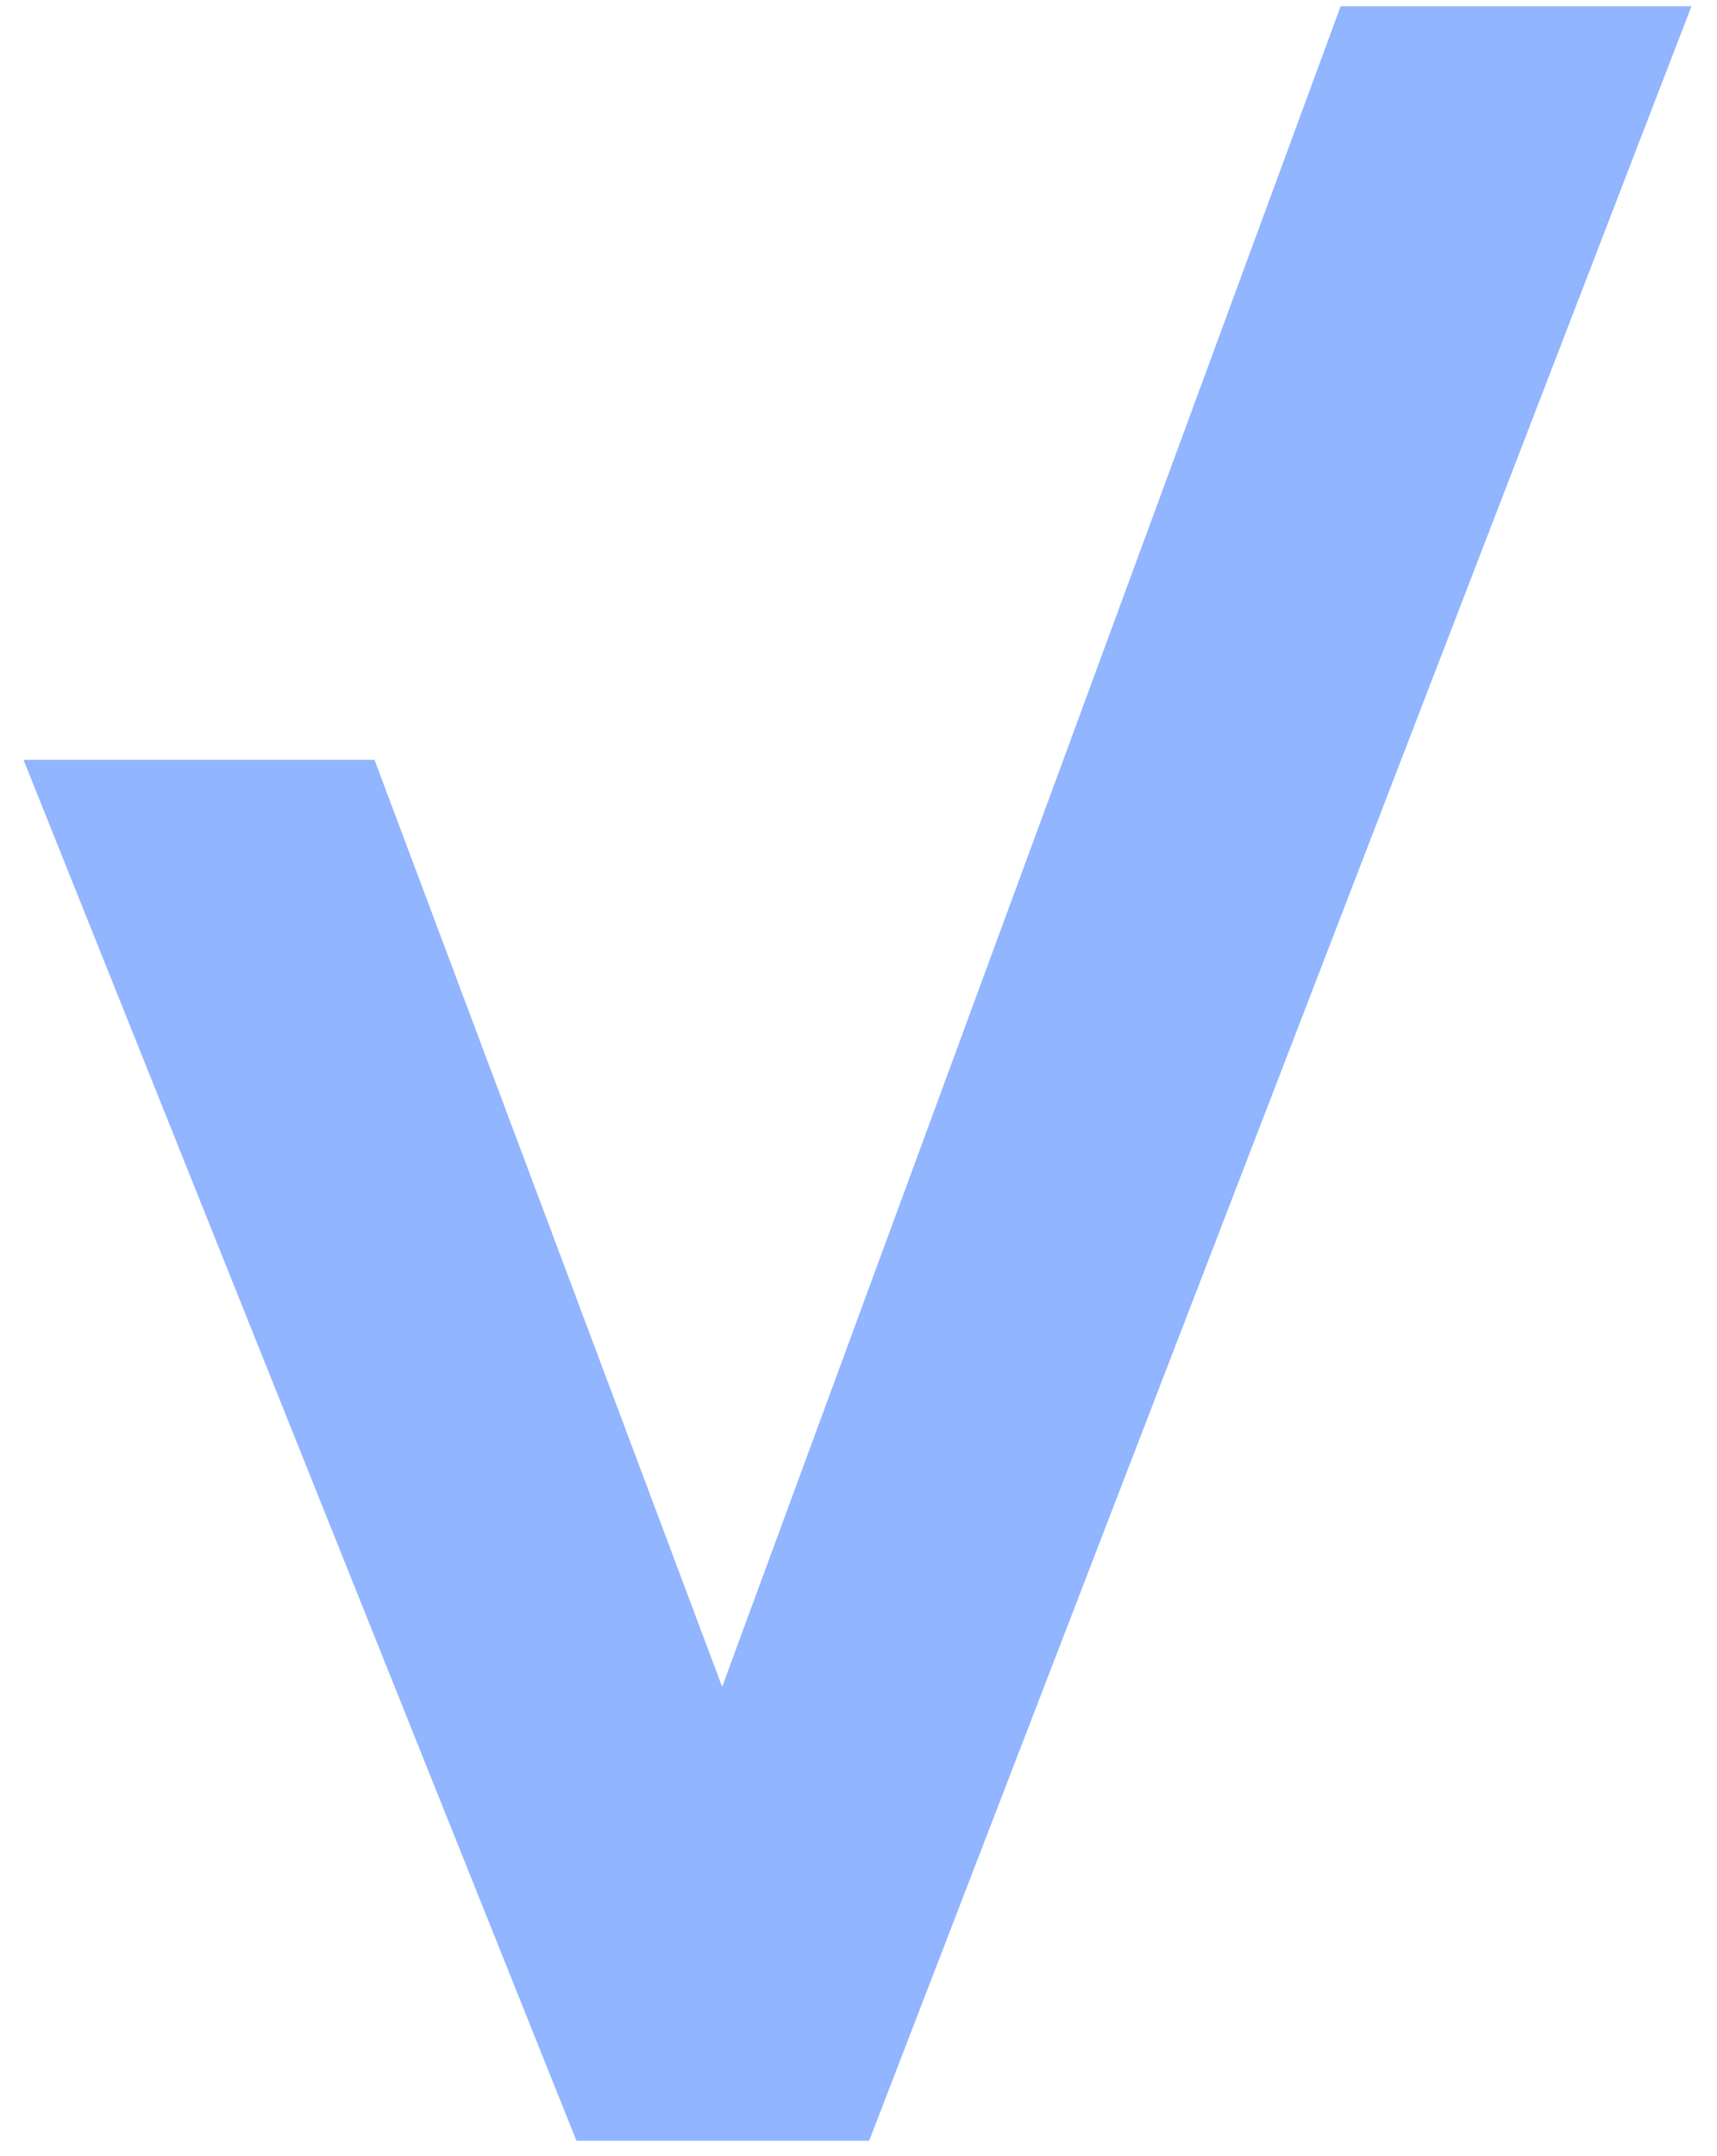 <?xml version="1.0" encoding="UTF-8"?> <svg xmlns="http://www.w3.org/2000/svg" id="Ebene_1" data-name="Ebene 1" viewBox="0 0 260.04 326.53"><defs><style> .cls-1 { fill: #91b5fe; } </style></defs><polygon class="cls-1" points="203.04 .95 109.37 255.46 56.72 115.07 3.56 115.07 86.96 323.34 87.31 324.19 131.64 324.19 256.17 .95 203.04 .95"></polygon></svg> 